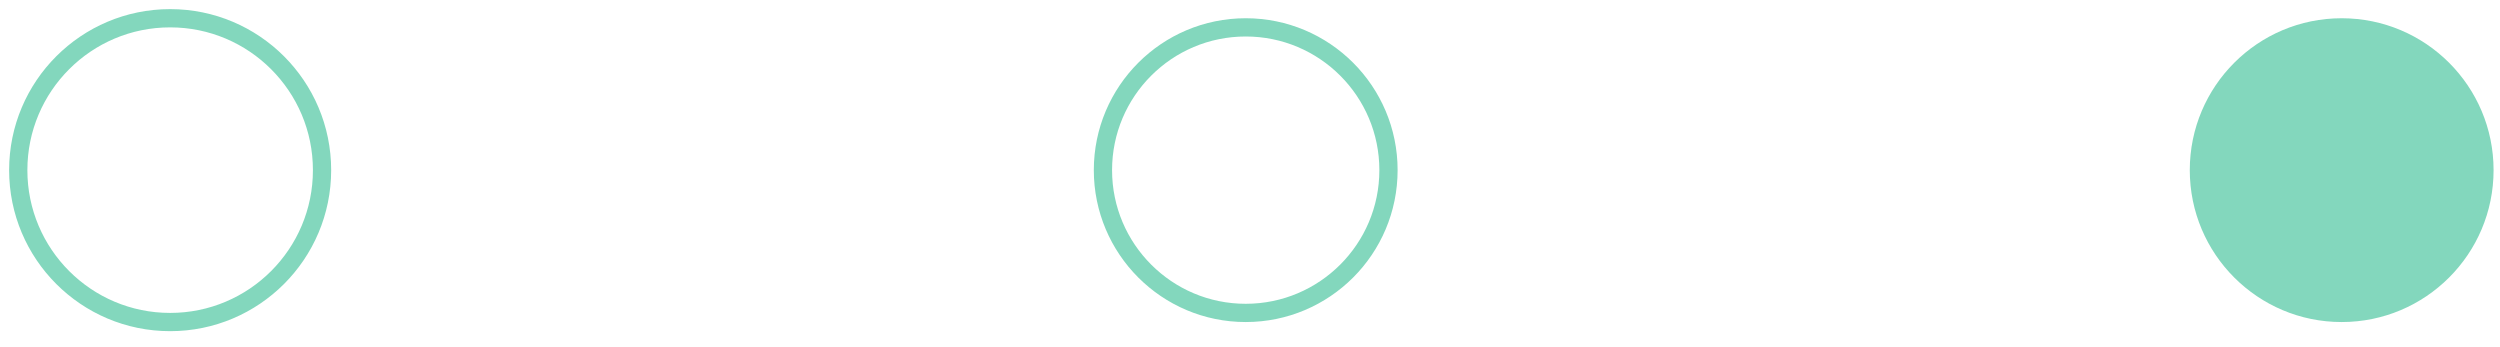 <svg width="137" height="19" viewBox="0 0 137 19" fill="none" xmlns="http://www.w3.org/2000/svg">
<path d="M9.324 17.648C13.921 17.648 17.648 13.921 17.648 9.324C17.648 4.726 13.921 1 9.324 1C4.727 1 1 4.726 1 9.324C1 13.921 4.727 17.648 9.324 17.648Z" stroke="#83D7BD" stroke-miterlimit="10"/>
<path d="M60.441 9.323C60.442 5.002 63.945 1.5 68.266 1.5C72.586 1.5 76.089 5.003 76.089 9.323C76.089 13.644 72.587 17.147 68.266 17.148C63.945 17.148 60.441 13.644 60.441 9.323Z" stroke="#83D7BD"/>
<path d="M128.324 17.648C132.921 17.648 136.648 13.921 136.648 9.324C136.648 4.727 132.921 1 128.324 1C123.727 1 120 4.727 120 9.324C120 13.921 123.727 17.648 128.324 17.648Z" fill="#83D7BD"/>
</svg>
